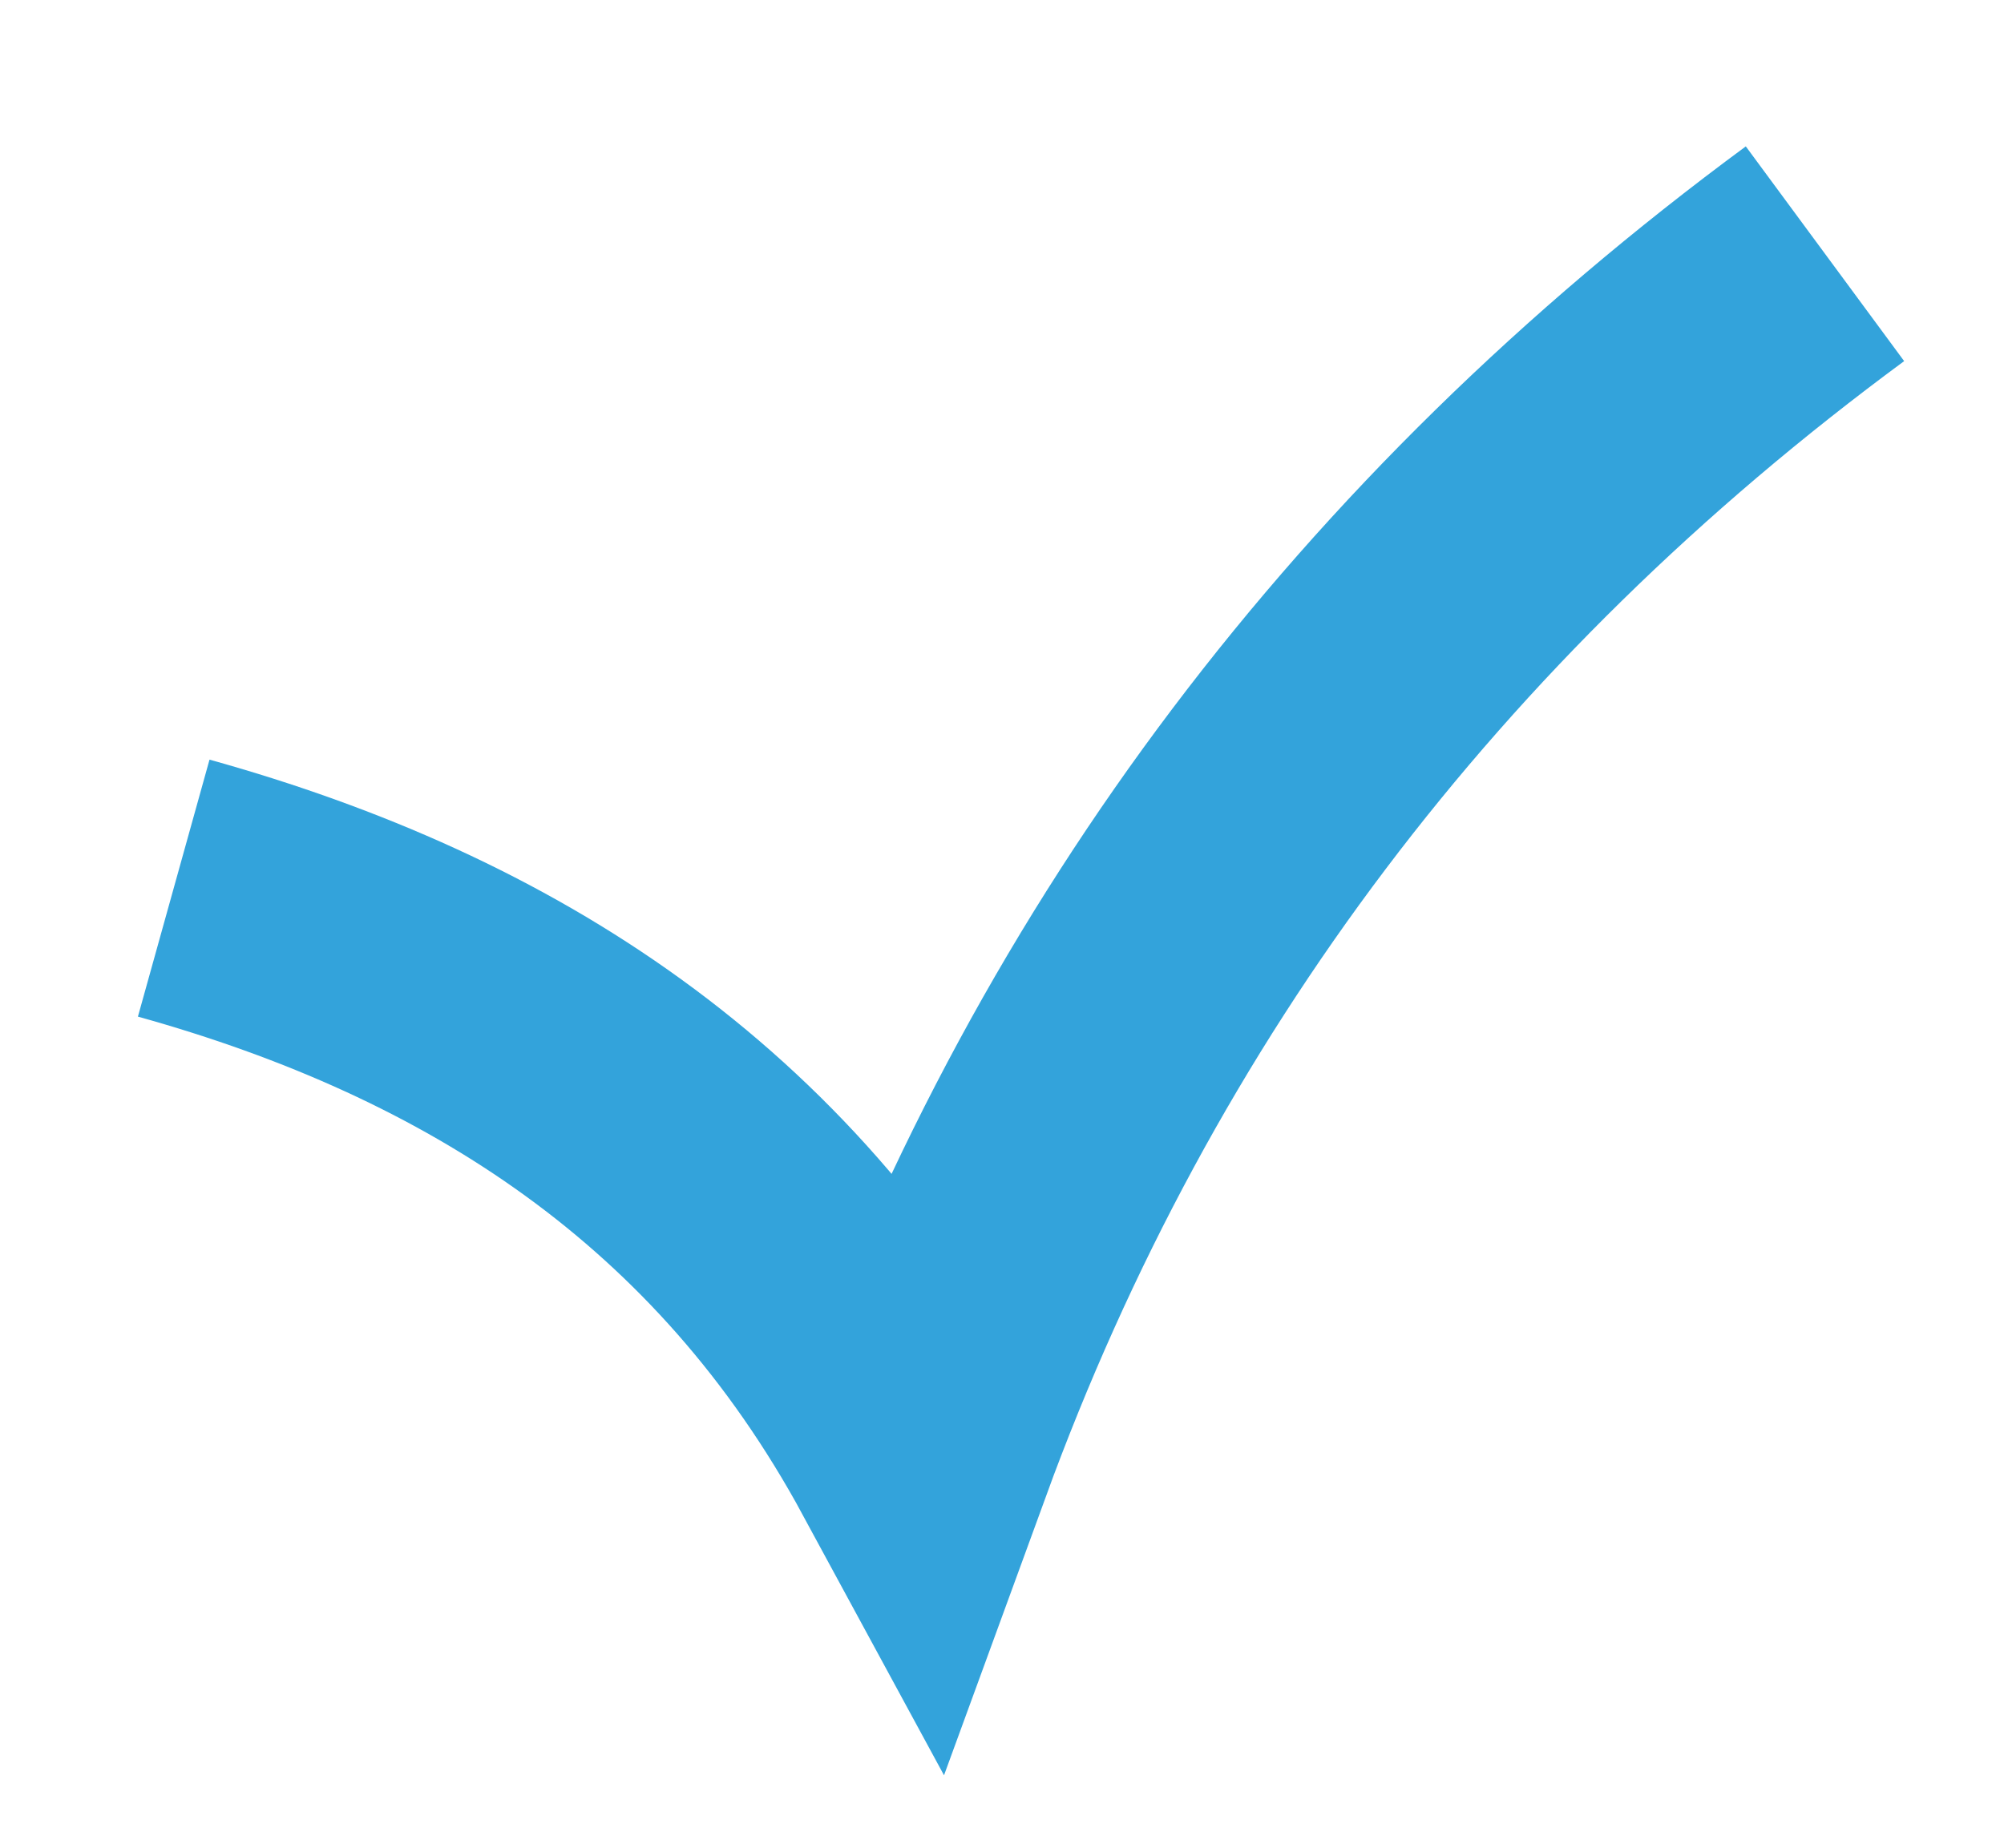 <svg xmlns="http://www.w3.org/2000/svg" xmlns:xlink="http://www.w3.org/1999/xlink" id="eWFI6sR01xV1" viewBox="0 0 41.53 38.3" shape-rendering="geometricPrecision" text-rendering="geometricPrecision"><path d="M37.82,5.26c-8.83,6.51-15.08,14.78-18.75,24.83-3.46-6.38-8.9-9.85-15.47-11.68" fill="none" stroke="#33a3db" stroke-width="5.53" stroke-miterlimit="10"></path></svg>